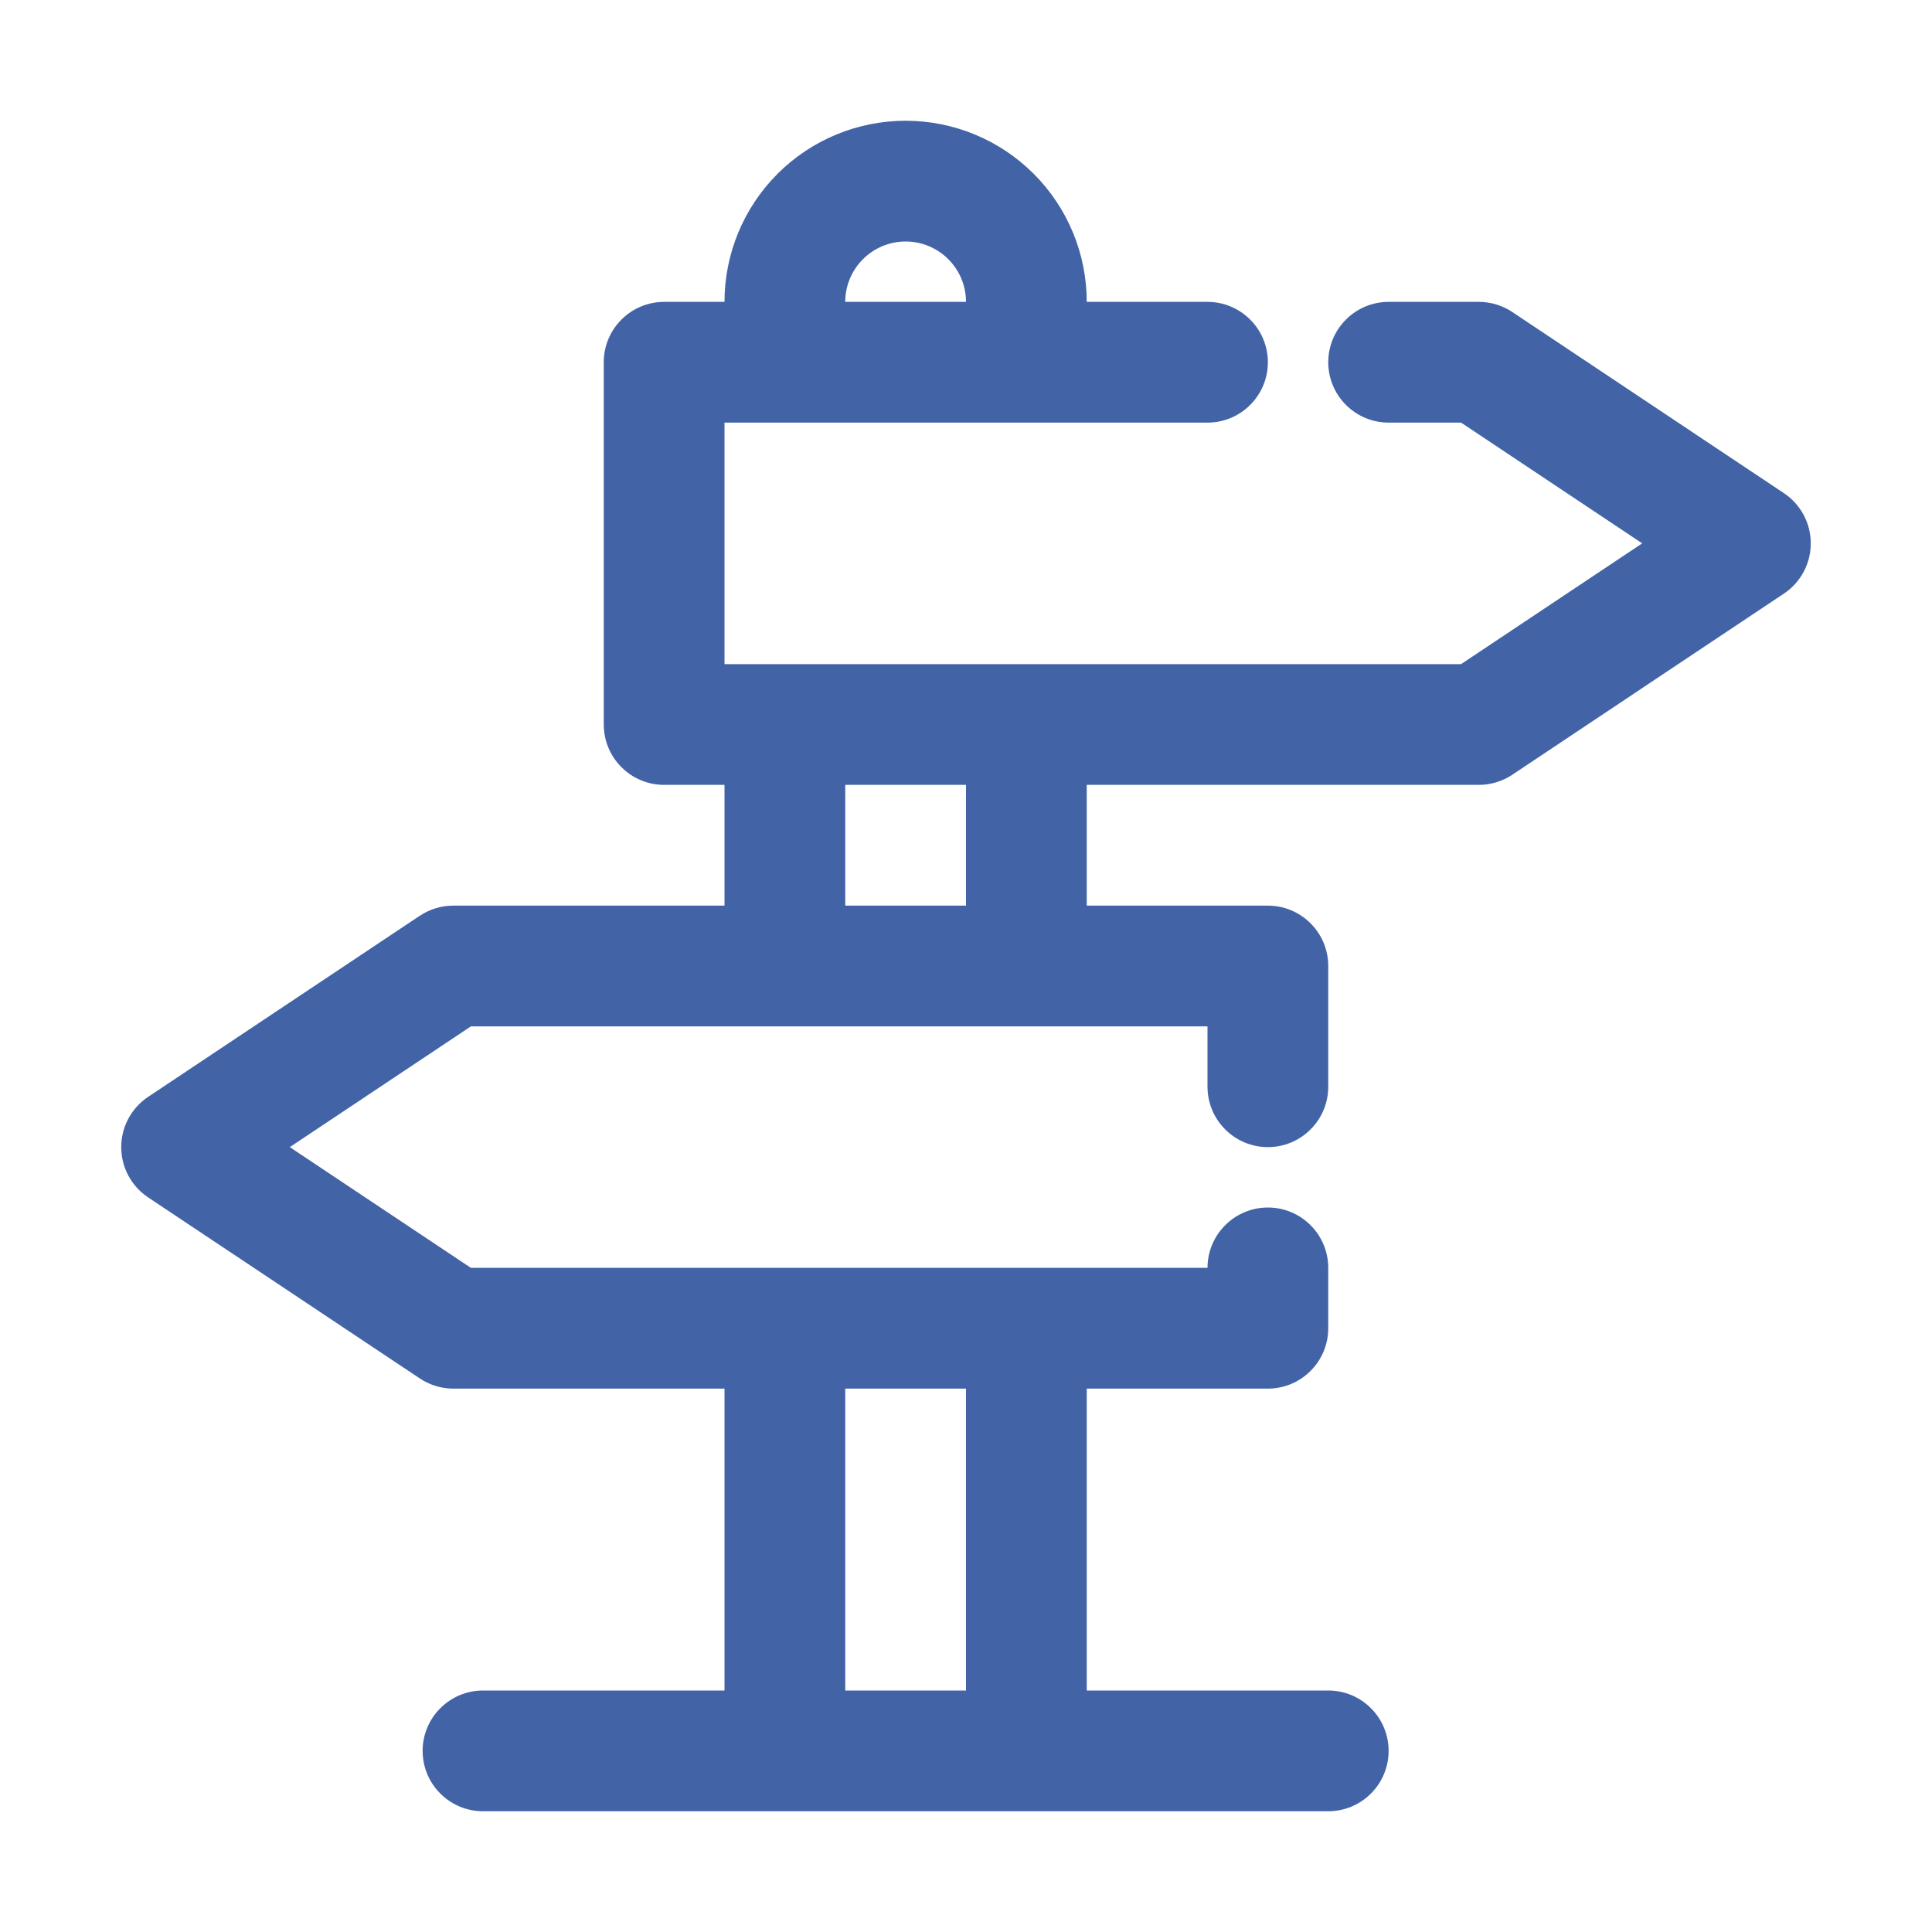 <?xml version="1.0" encoding="UTF-8"?><svg width="24" height="24" viewBox="0 0 24 24" fill="none" xmlns="http://www.w3.org/2000/svg">
<path d="M22.163 6.128L18.788 3.877C18.666 3.795 18.522 3.751 18.375 3.75H17.25C17.051 3.75 16.86 3.829 16.72 3.97C16.579 4.11 16.5 4.301 16.5 4.5C16.5 4.699 16.579 4.89 16.72 5.03C16.86 5.171 17.051 5.25 17.25 5.25H18.15L20.4 6.75L18.15 8.25H9V5.25H15C15.199 5.25 15.39 5.171 15.53 5.03C15.671 4.89 15.75 4.699 15.75 4.5C15.75 4.301 15.671 4.11 15.53 3.97C15.39 3.829 15.199 3.75 15 3.75H13.5C13.5 3.153 13.263 2.581 12.841 2.159C12.419 1.737 11.847 1.5 11.25 1.5C10.653 1.5 10.081 1.737 9.659 2.159C9.237 2.581 9 3.153 9 3.75H8.25C8.051 3.75 7.86 3.829 7.72 3.97C7.579 4.11 7.5 4.301 7.5 4.5V9C7.5 9.199 7.579 9.39 7.72 9.53C7.86 9.671 8.051 9.75 8.25 9.75H9V11.25H5.625C5.478 11.251 5.335 11.296 5.213 11.377L1.838 13.627C1.735 13.696 1.652 13.789 1.594 13.897C1.536 14.006 1.506 14.127 1.506 14.25C1.506 14.373 1.536 14.494 1.594 14.603C1.652 14.711 1.735 14.804 1.838 14.873L5.213 17.122C5.335 17.204 5.478 17.249 5.625 17.25H9V21H6C5.801 21 5.61 21.079 5.47 21.22C5.329 21.36 5.25 21.551 5.25 21.75C5.25 21.949 5.329 22.14 5.47 22.28C5.61 22.421 5.801 22.5 6 22.5H16.5C16.699 22.5 16.89 22.421 17.03 22.28C17.171 22.14 17.25 21.949 17.25 21.75C17.25 21.551 17.171 21.36 17.03 21.22C16.89 21.079 16.699 21 16.5 21H13.5V17.25H15.75C15.949 17.25 16.14 17.171 16.28 17.03C16.421 16.89 16.5 16.699 16.5 16.5V15.75C16.5 15.551 16.421 15.36 16.28 15.22C16.14 15.079 15.949 15 15.75 15C15.551 15 15.36 15.079 15.22 15.22C15.079 15.36 15 15.551 15 15.75H5.85L3.6 14.25L5.85 12.75H15V13.5C15 13.699 15.079 13.89 15.22 14.03C15.36 14.171 15.551 14.25 15.75 14.25C15.949 14.25 16.14 14.171 16.28 14.03C16.421 13.89 16.5 13.699 16.5 13.5V12C16.5 11.801 16.421 11.61 16.28 11.47C16.14 11.329 15.949 11.25 15.75 11.25H13.5V9.75H18.375C18.522 9.749 18.666 9.705 18.788 9.623L22.163 7.372C22.265 7.304 22.348 7.211 22.406 7.103C22.464 6.994 22.494 6.873 22.494 6.75C22.494 6.627 22.464 6.506 22.406 6.397C22.348 6.289 22.265 6.196 22.163 6.128ZM11.25 3C11.449 3 11.64 3.079 11.78 3.22C11.921 3.36 12 3.551 12 3.75H10.5C10.5 3.551 10.579 3.36 10.72 3.22C10.86 3.079 11.051 3 11.25 3ZM12 21H10.5V17.25H12V21ZM12 11.25H10.5V9.75H12V11.25Z" fill="#4264A6"/>
</svg>
